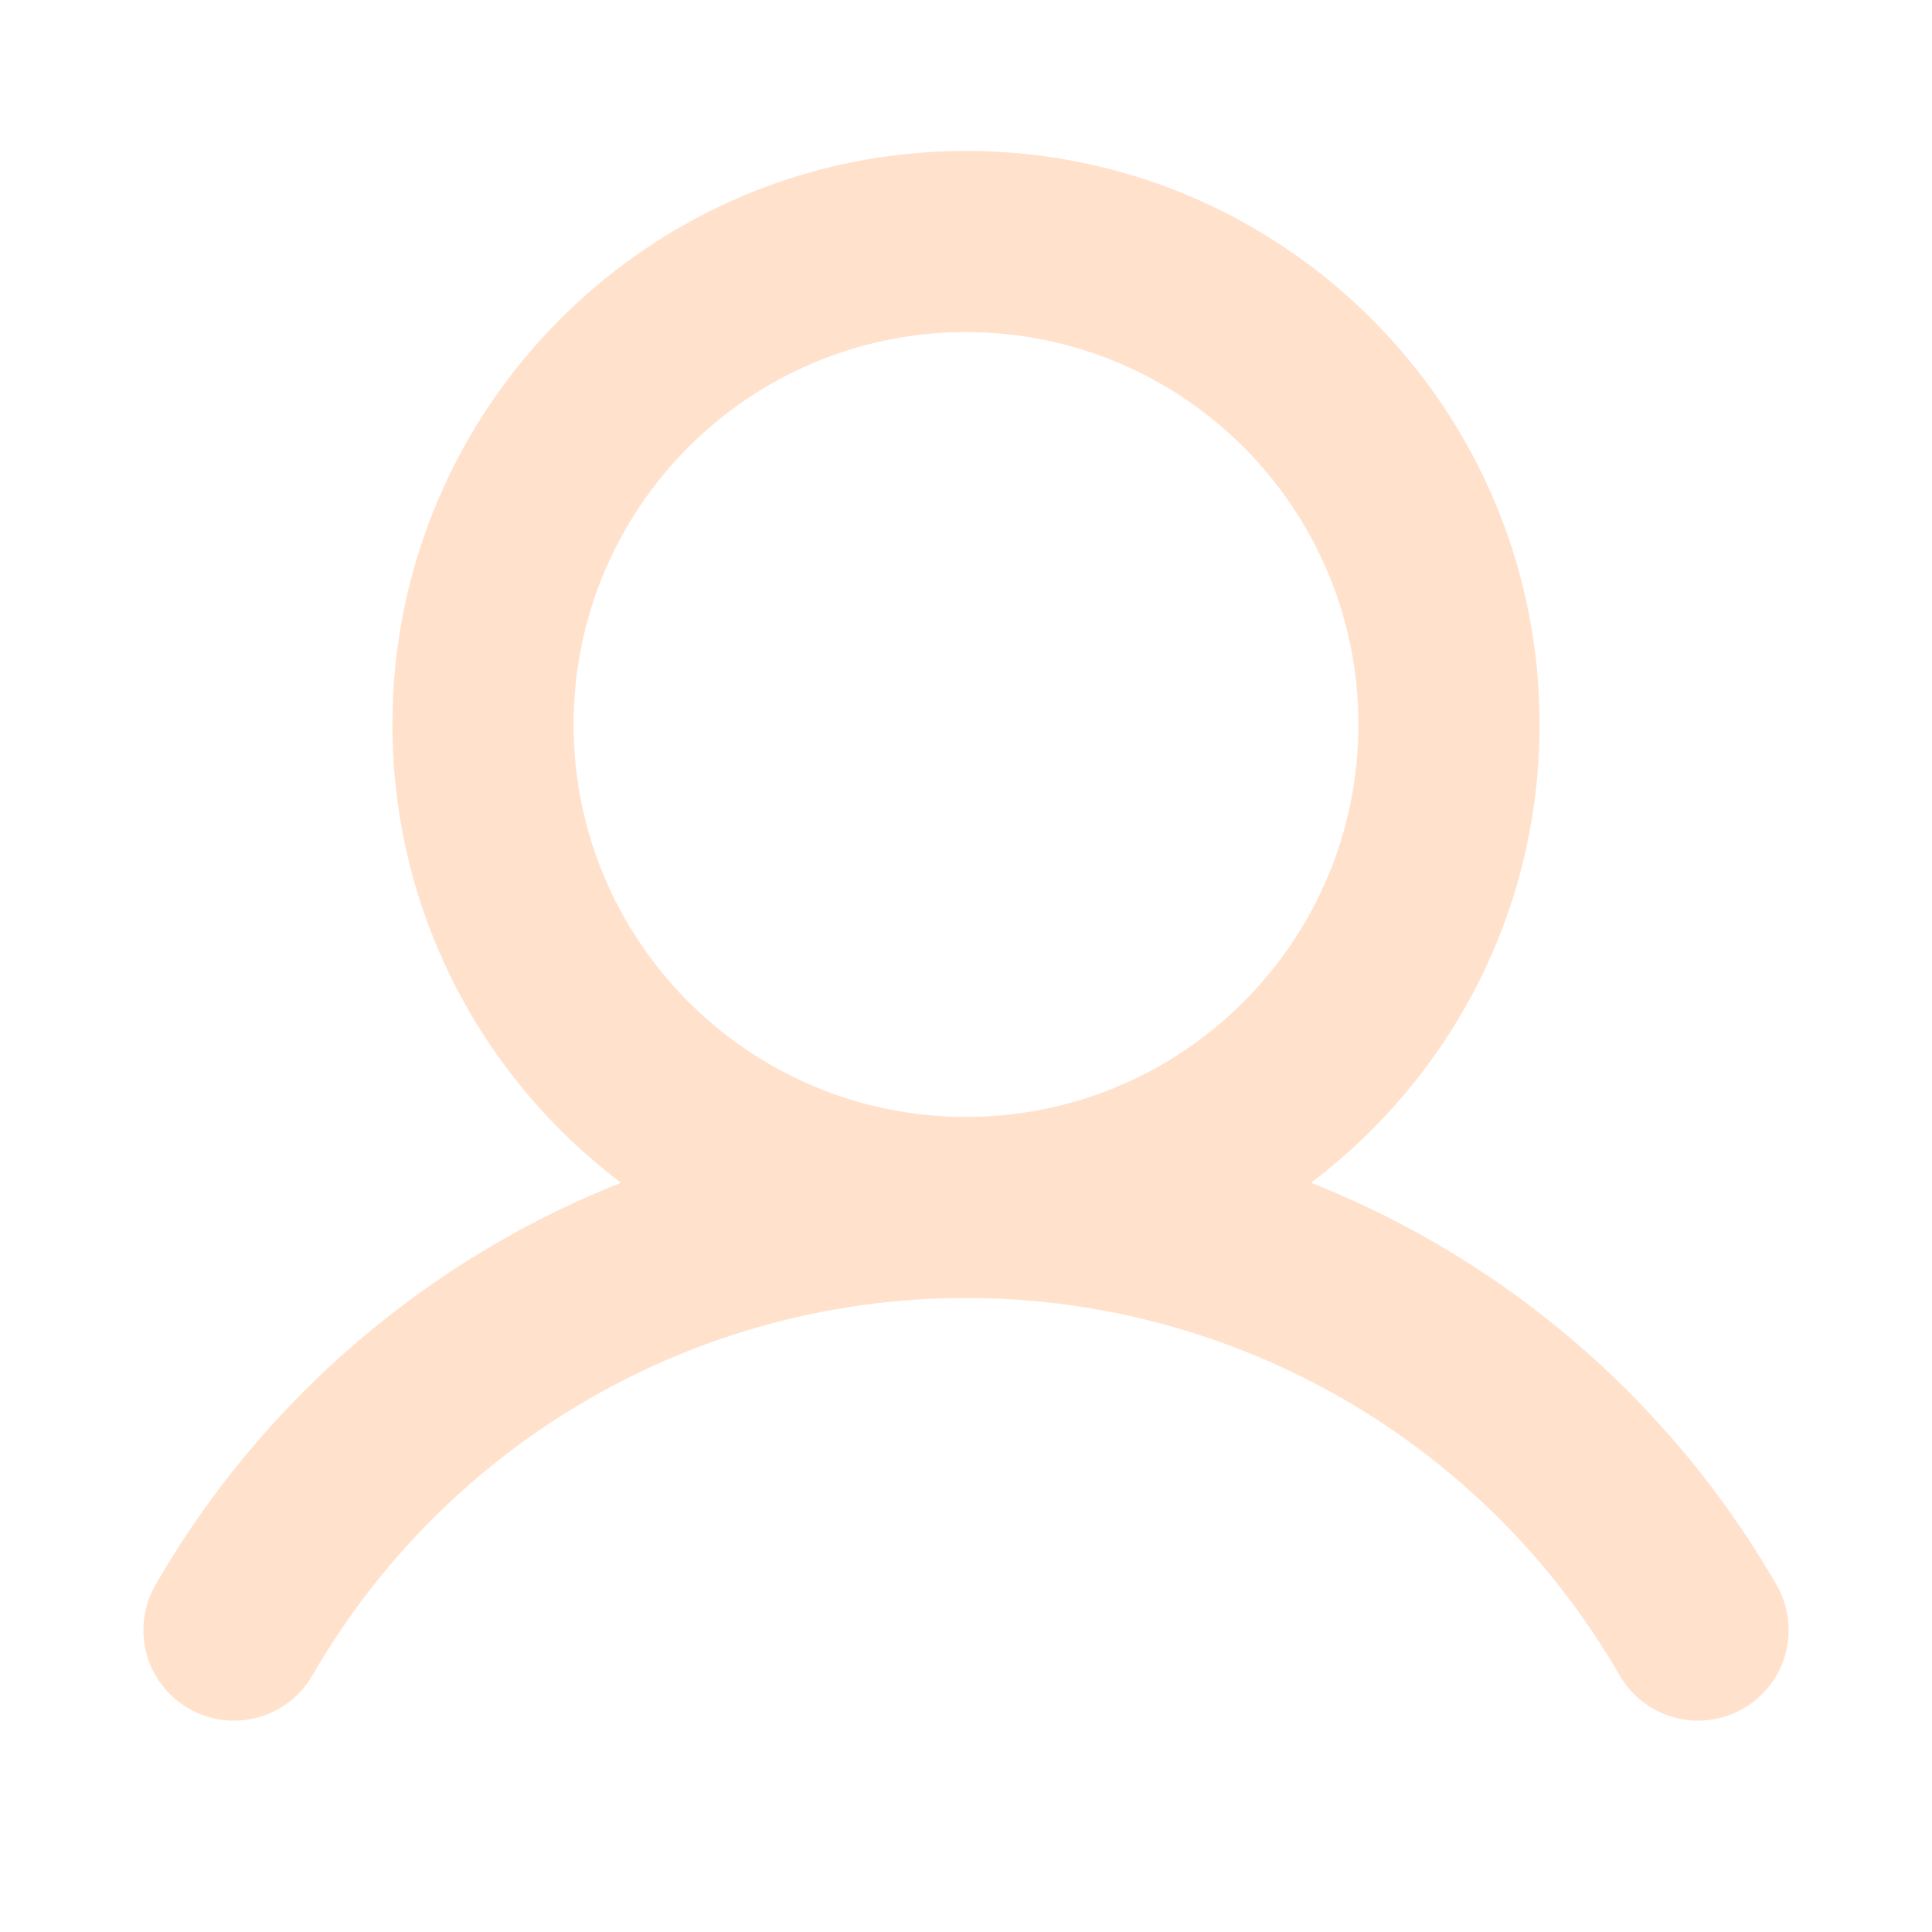<svg width="26" height="26" viewBox="0 0 26 26" fill="none" xmlns="http://www.w3.org/2000/svg">
<path fill-rule="evenodd" clip-rule="evenodd" d="M7.719 9.75C7.719 6.833 10.083 4.469 13 4.469C15.917 4.469 18.281 6.833 18.281 9.75C18.281 12.63 15.975 14.972 13.109 15.03C13.072 15.03 13.036 15.03 13 15.03C12.964 15.03 12.928 15.03 12.892 15.03C10.025 14.972 7.719 12.63 7.719 9.75ZM8.357 15.917C6.489 14.508 5.281 12.27 5.281 9.75C5.281 5.487 8.737 2.031 13 2.031C17.263 2.031 20.719 5.487 20.719 9.75C20.719 12.27 19.511 14.508 17.643 15.917C18.211 16.142 18.764 16.409 19.298 16.717C21.212 17.823 22.802 19.413 23.907 21.328C24.244 21.91 24.044 22.656 23.461 22.992C22.878 23.329 22.133 23.129 21.796 22.546C20.905 21.002 19.623 19.72 18.079 18.828C16.569 17.956 14.86 17.488 13.118 17.468C13.079 17.468 13.039 17.469 13 17.469C12.961 17.469 12.921 17.468 12.882 17.468C11.14 17.488 9.432 17.956 7.922 18.828C6.378 19.72 5.096 21.002 4.204 22.546C3.868 23.129 3.122 23.329 2.539 22.992C1.956 22.656 1.757 21.91 2.093 21.328C3.198 19.413 4.788 17.823 6.703 16.717C7.236 16.409 7.789 16.142 8.357 15.917Z" fill="#FF6B00" fill-opacity="0.2"/>
</svg>
